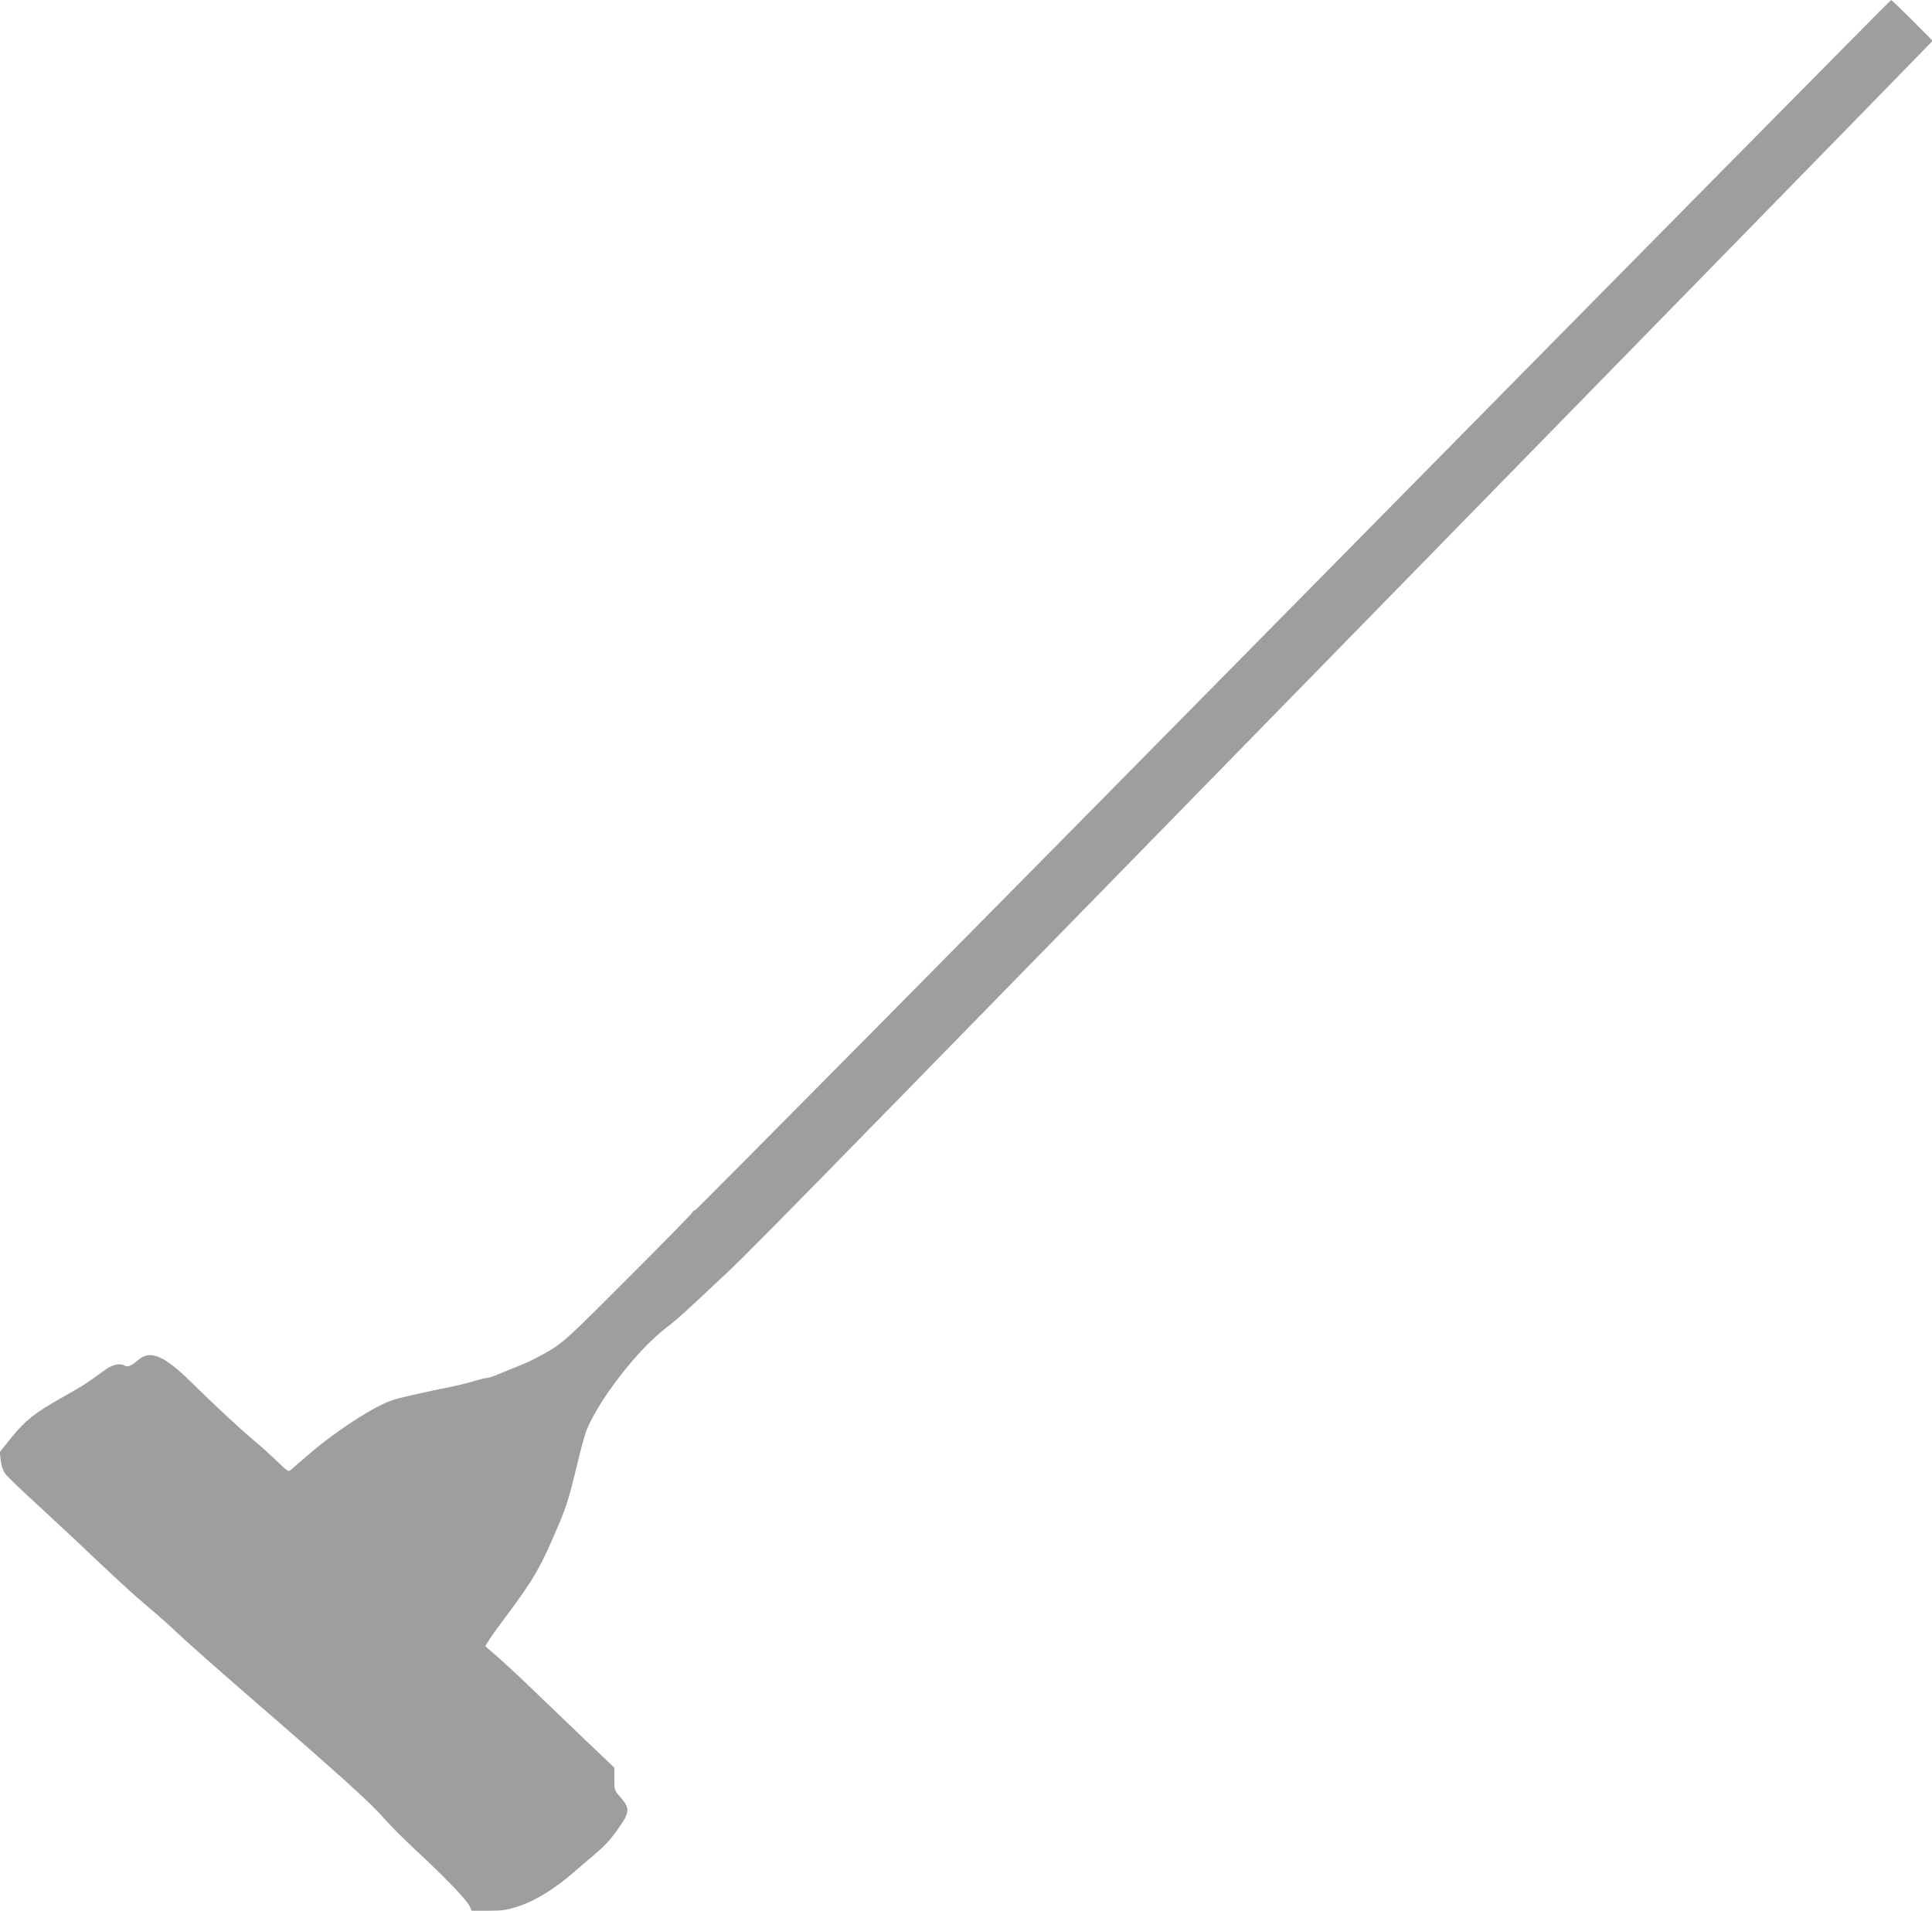 <?xml version="1.0" standalone="no"?>
<!DOCTYPE svg PUBLIC "-//W3C//DTD SVG 20010904//EN"
 "http://www.w3.org/TR/2001/REC-SVG-20010904/DTD/svg10.dtd">
<svg version="1.0" xmlns="http://www.w3.org/2000/svg"
 width="1280pt" height="1266pt" viewBox="0 0 1280 1266"
 preserveAspectRatio="xMidYMid meet">
<g transform="translate(0,1266) scale(0.1,-0.1)"
fill="#9e9e9e" stroke="none">
<path d="M8570 8650 c-2174 -2206 -3959 -4010 -3966 -4010 -8 0 -14 -4 -14
-10 0 -5 -191 -200 -424 -433 -400 -401 -429 -427 -527 -487 -57 -34 -142 -77
-189 -95 -47 -18 -112 -45 -145 -59 -33 -14 -69 -26 -79 -26 -11 0 -47 -9 -80
-19 -34 -11 -95 -26 -136 -35 -179 -36 -359 -76 -404 -91 -125 -39 -395 -215
-581 -379 -44 -38 -88 -77 -98 -85 -16 -14 -24 -9 -90 56 -40 38 -103 96 -142
128 -96 80 -274 245 -424 393 -180 179 -276 220 -353 153 -52 -44 -70 -51 -97
-37 -29 16 -82 2 -127 -32 -31 -24 -112 -81 -154 -107 -14 -9 -75 -44 -135
-78 -172 -97 -237 -148 -327 -259 l-80 -99 7 -57 c4 -35 16 -69 30 -87 12 -17
96 -98 186 -180 90 -83 218 -202 285 -265 264 -251 384 -361 480 -441 54 -45
142 -123 194 -173 52 -50 264 -237 470 -416 588 -509 811 -711 888 -801 40
-46 138 -145 218 -219 188 -174 337 -329 355 -369 l14 -31 110 0 c96 0 122 4
205 31 106 35 237 116 352 216 37 32 102 88 145 124 83 71 114 106 182 207 52
77 51 107 -9 175 -39 44 -40 47 -40 120 l0 75 -192 183 c-106 101 -258 247
-338 324 -116 113 -248 234 -323 296 -5 4 45 78 110 165 205 273 248 346 363
615 60 139 79 199 125 389 29 124 62 246 74 272 91 211 338 527 524 670 71 54
125 103 394 356 112 105 333 328 1114 1127 365 374 1353 1384 2194 2245 2258
2310 4592 4698 4644 4753 l45 47 -134 135 c-74 74 -138 135 -141 135 -4 0
-1785 -1804 -3959 -4010z"/>
</g>
</svg>
